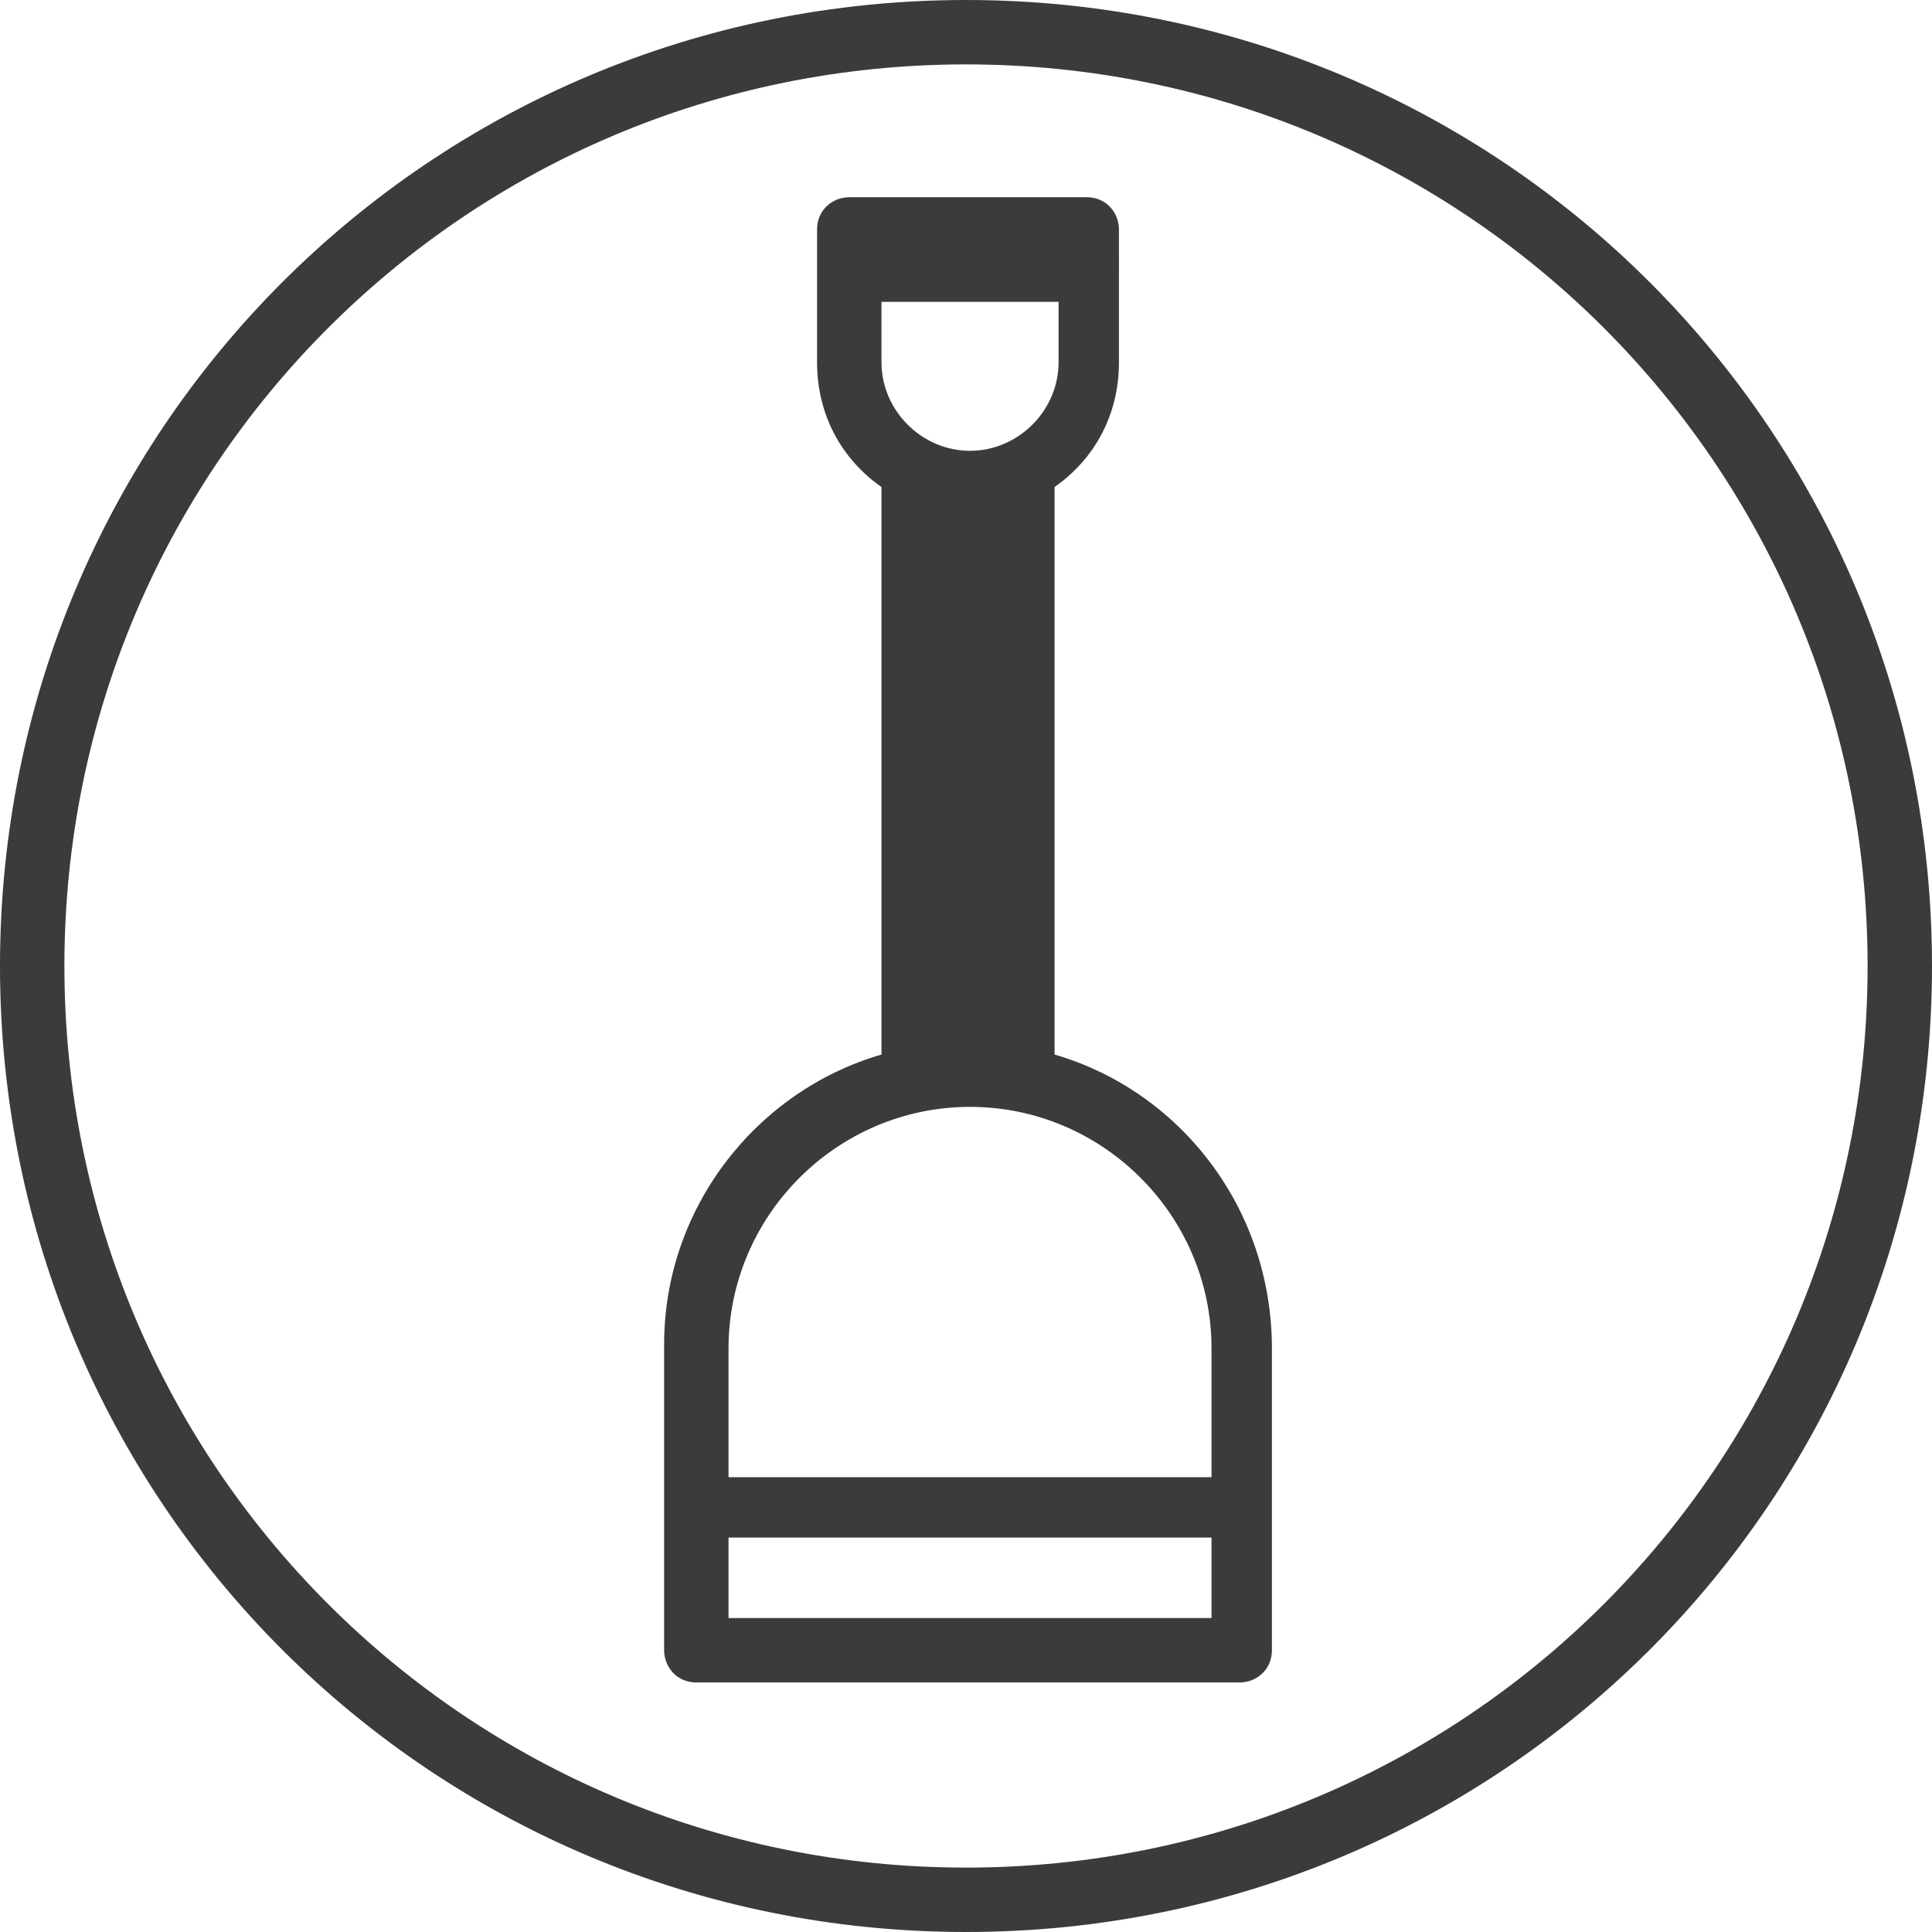 <svg xmlns="http://www.w3.org/2000/svg" width="48" height="48"><style type="text/css">.st0{fill:#3B3B3B;}</style><path d="M24 0C10.7 0 0 10.7 0 24s10.7 24 24 24 24-10.7 24-24S37.3 0 24 0zm0 46.4c-12.4 0-22.4-10-22.4-22.4S11.6 1.6 24 1.6s22.4 10 22.4 22.4-10 22.4-22.4 22.4zm2.2-20.2V12.1c1-.7 1.6-1.8 1.6-3.1V5.7c0-.4-.3-.8-.8-.8h-5.9c-.4 0-.8.3-.8.8V9c0 1.3.6 2.4 1.6 3.1v14.1c-3.1.9-5.4 3.8-5.4 7.2V41c0 .4.3.8.8.8h13.5c.4 0 .8-.3.8-.8v-7.5c0-3.5-2.3-6.4-5.4-7.3zM21.9 9V7.5h4.4V9c0 1.2-1 2.2-2.2 2.2-1.2 0-2.2-1-2.2-2.2zm8.2 31.2h-12v-2h12v2zm0-3.5h-12v-3.2c0-3.3 2.7-6 6-6s6 2.7 6 6v3.2z" class="st0"/></svg>